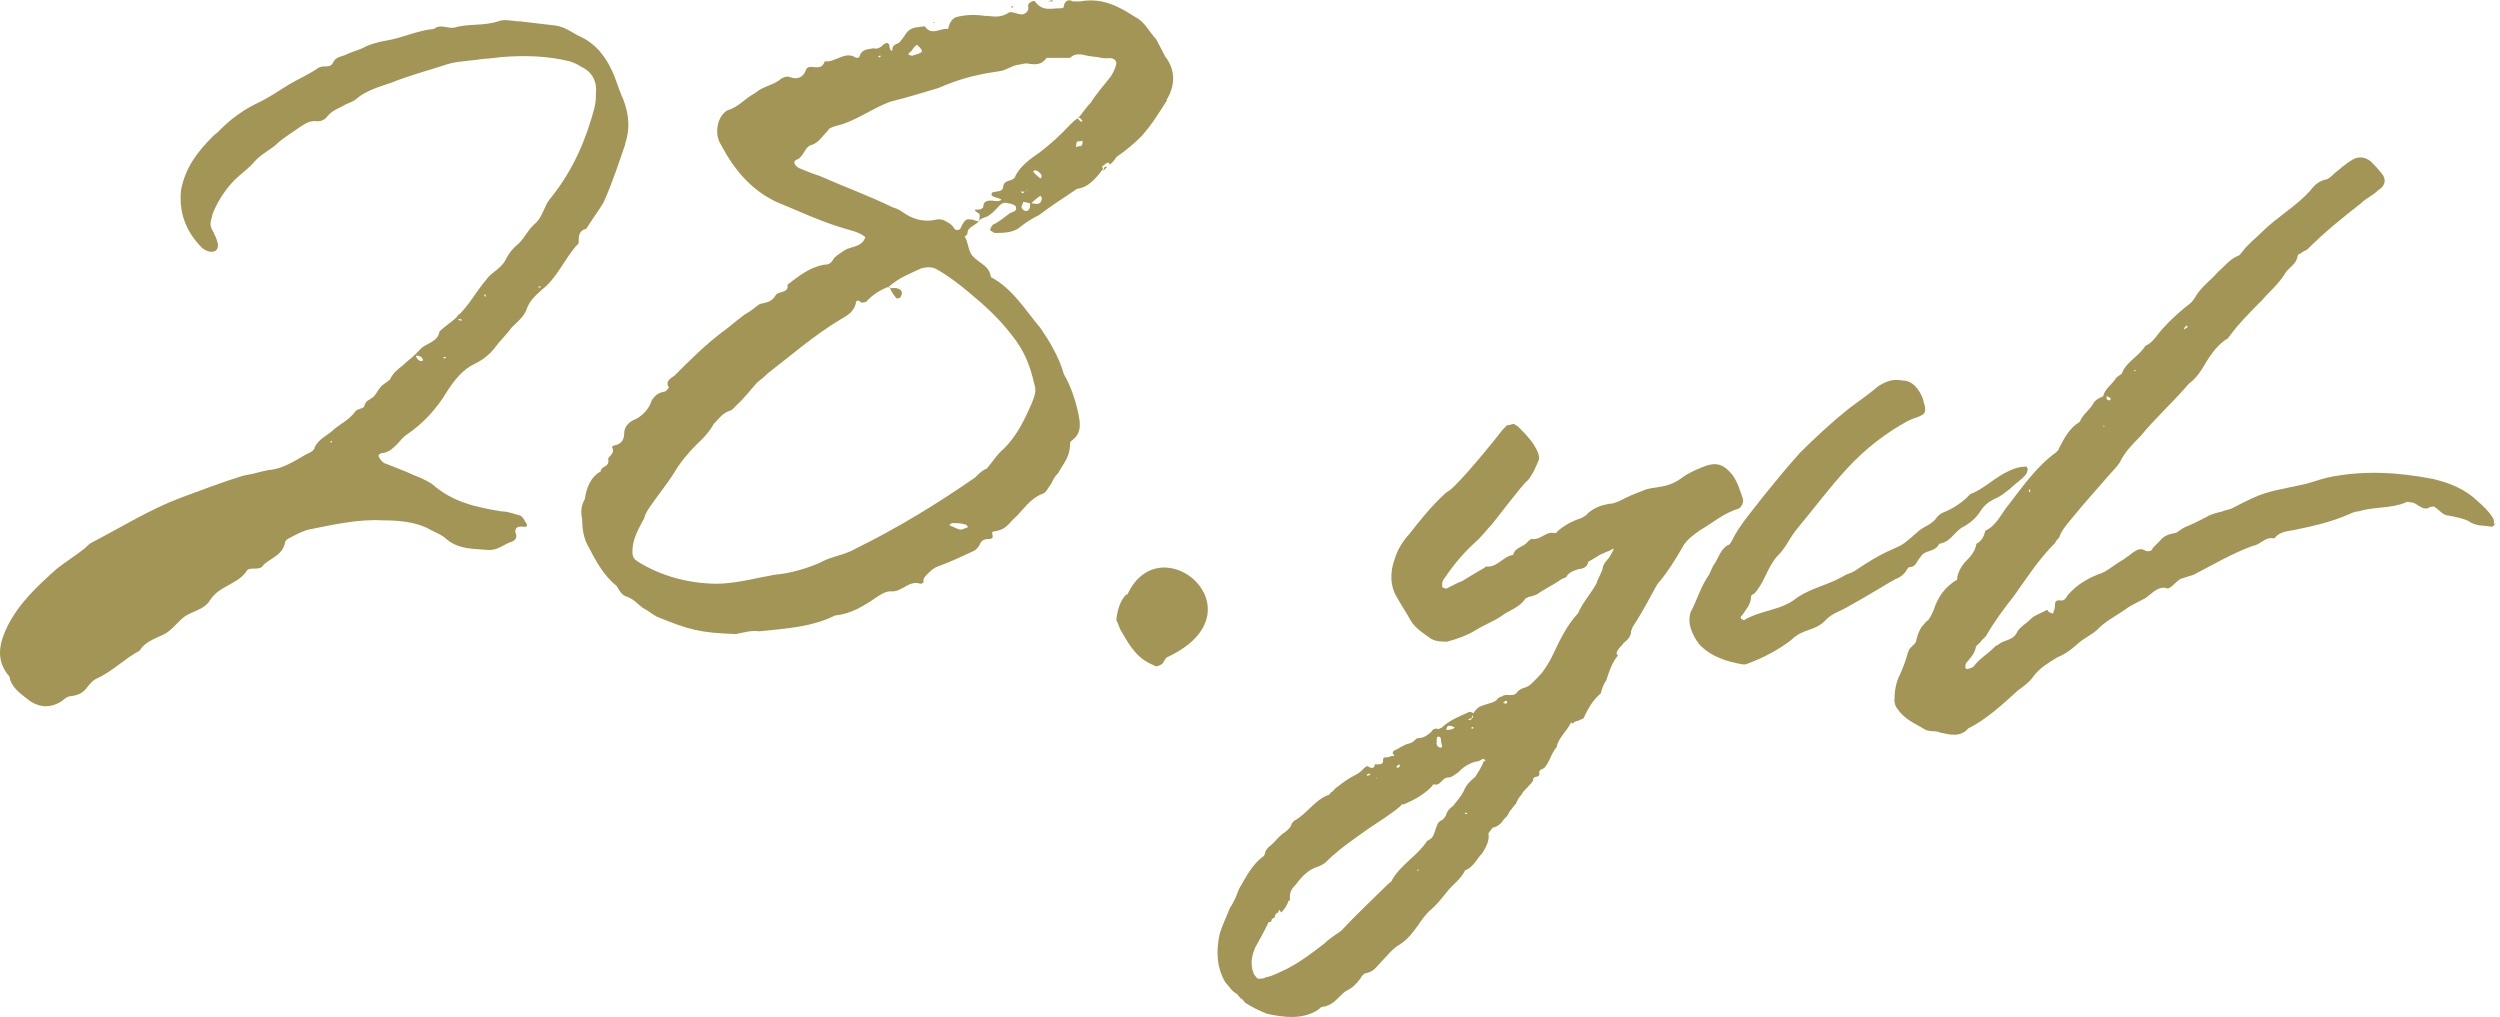 <svg width="59" height="24" viewBox="0 0 59 24" fill="none" xmlns="http://www.w3.org/2000/svg">
<path d="M14.763 3.383C14.6 3.855 14.454 4.31 14.242 4.782C14.112 4.994 13.966 5.189 13.836 5.4C13.689 5.433 13.657 5.53 13.657 5.677C13.657 5.709 13.657 5.774 13.624 5.774C13.315 6.116 13.152 6.555 12.795 6.831C12.632 6.978 12.486 7.108 12.421 7.319C12.355 7.482 12.209 7.596 12.079 7.726C11.949 7.905 11.803 8.035 11.672 8.214C11.542 8.377 11.396 8.491 11.201 8.588C10.924 8.718 10.729 8.962 10.55 9.239C10.306 9.645 9.997 9.987 9.59 10.264C9.493 10.329 9.444 10.41 9.379 10.475C9.281 10.573 9.2 10.654 9.07 10.686C9.005 10.686 8.907 10.719 8.94 10.784C8.972 10.849 9.037 10.914 9.07 10.93C9.314 11.028 9.542 11.109 9.753 11.207C9.916 11.272 10.062 11.337 10.192 11.418C10.68 11.857 11.249 11.971 11.835 12.069C11.998 12.069 12.144 12.134 12.274 12.167C12.339 12.199 12.372 12.264 12.404 12.329C12.469 12.394 12.437 12.459 12.339 12.427C12.242 12.427 12.16 12.427 12.16 12.557C12.225 12.687 12.16 12.768 12.03 12.801C11.868 12.866 11.754 12.98 11.542 12.98C11.201 12.947 10.859 12.98 10.55 12.736C10.42 12.606 10.241 12.557 10.078 12.459C9.769 12.313 9.395 12.28 9.021 12.28C8.468 12.248 7.883 12.378 7.313 12.492C7.151 12.524 6.972 12.622 6.825 12.703C6.793 12.703 6.728 12.768 6.728 12.801C6.663 13.143 6.321 13.175 6.175 13.386C6.11 13.419 6.045 13.419 5.996 13.419C5.947 13.419 5.833 13.419 5.817 13.484C5.605 13.793 5.166 13.826 4.955 14.167C4.825 14.379 4.581 14.411 4.369 14.541C4.19 14.671 4.06 14.883 3.849 14.98C3.637 15.078 3.41 15.159 3.296 15.355C2.954 15.534 2.678 15.826 2.303 16.005C2.206 16.038 2.125 16.135 2.059 16.217C1.962 16.347 1.881 16.396 1.685 16.428C1.588 16.428 1.523 16.493 1.441 16.558C1.197 16.705 0.97 16.705 0.726 16.558C0.547 16.412 0.319 16.282 0.238 16.038C0.238 15.973 0.205 15.94 0.173 15.908C-0.104 15.534 -0.006 15.159 0.173 14.785C0.449 14.232 0.888 13.826 1.344 13.419C1.555 13.256 1.783 13.11 1.994 12.947C2.059 12.882 2.125 12.817 2.173 12.801C2.889 12.427 3.54 12.02 4.272 11.744C4.76 11.565 5.264 11.37 5.752 11.223C5.963 11.191 6.158 11.126 6.337 11.093C6.744 11.06 7.02 10.816 7.362 10.654C7.395 10.621 7.427 10.589 7.427 10.556C7.525 10.345 7.736 10.28 7.899 10.117C8.061 9.987 8.24 9.906 8.387 9.71C8.419 9.645 8.598 9.645 8.598 9.58C8.631 9.45 8.728 9.434 8.81 9.369C8.875 9.304 8.907 9.223 8.989 9.125C9.054 9.06 9.119 9.027 9.2 8.962C9.265 8.816 9.379 8.718 9.509 8.621C9.607 8.523 9.688 8.474 9.786 8.377C9.851 8.312 9.916 8.247 9.965 8.198C10.095 8.1 10.339 8.051 10.371 7.824C10.501 7.694 10.648 7.612 10.778 7.482C10.81 7.45 10.81 7.417 10.843 7.417C11.087 7.173 11.249 6.864 11.461 6.62C11.526 6.522 11.591 6.474 11.672 6.409C11.803 6.311 11.884 6.23 11.949 6.1C12.014 5.969 12.112 5.856 12.193 5.79C12.372 5.644 12.437 5.449 12.6 5.303C12.762 5.172 12.811 4.993 12.909 4.798C12.941 4.733 13.006 4.668 13.039 4.619C13.527 4.001 13.836 3.286 14.031 2.537C14.063 2.407 14.063 2.293 14.063 2.196C14.096 1.919 13.966 1.692 13.722 1.578C13.624 1.513 13.543 1.48 13.445 1.448C12.925 1.317 12.355 1.301 11.803 1.35C11.591 1.383 11.396 1.383 11.217 1.415C10.973 1.448 10.729 1.448 10.469 1.545C10.062 1.675 9.639 1.789 9.233 1.952C8.956 2.049 8.647 2.131 8.419 2.326C8.354 2.391 8.24 2.424 8.175 2.456C8.013 2.554 7.866 2.586 7.736 2.733C7.671 2.83 7.573 2.863 7.492 2.863C7.33 2.83 7.183 2.928 7.086 2.993C6.907 3.123 6.711 3.237 6.565 3.367C6.402 3.53 6.191 3.611 6.012 3.806C5.882 3.969 5.703 4.083 5.54 4.245C5.329 4.457 5.134 4.75 5.02 5.042C4.987 5.205 4.922 5.286 5.02 5.449C5.052 5.481 5.052 5.547 5.085 5.579C5.117 5.677 5.182 5.791 5.117 5.888C5.052 5.986 4.841 5.953 4.711 5.79C4.369 5.416 4.223 4.994 4.272 4.489C4.369 3.969 4.646 3.595 5.02 3.221C5.085 3.155 5.15 3.123 5.199 3.058C5.443 2.814 5.752 2.586 6.061 2.44C6.337 2.31 6.549 2.163 6.809 2.001C7.02 1.871 7.297 1.757 7.525 1.594C7.655 1.529 7.801 1.627 7.866 1.464C7.931 1.334 8.078 1.334 8.175 1.285C8.305 1.22 8.452 1.187 8.549 1.139C8.728 1.041 8.924 0.992 9.102 0.96C9.509 0.895 9.851 0.716 10.241 0.683C10.404 0.553 10.55 0.683 10.729 0.651C11.038 0.553 11.412 0.618 11.754 0.504C11.916 0.439 12.095 0.504 12.274 0.504C12.551 0.537 12.827 0.569 13.104 0.602C13.348 0.634 13.51 0.781 13.722 0.878C14.096 1.057 14.34 1.399 14.503 1.805C14.568 1.984 14.633 2.18 14.714 2.358C14.844 2.7 14.877 3.042 14.747 3.416L14.763 3.383ZM7.834 10.41H7.801V10.442H7.834C7.834 10.442 7.834 10.442 7.834 10.41ZM9.981 8.491L9.948 8.426C9.883 8.393 9.851 8.393 9.818 8.393C9.818 8.426 9.851 8.491 9.883 8.491C9.883 8.523 9.948 8.523 9.948 8.523C9.981 8.523 9.981 8.491 9.981 8.491ZM10.534 8.426H10.469V8.458H10.501L10.534 8.426ZM10.908 7.563L10.875 7.531H10.81L10.843 7.563C10.843 7.563 10.875 7.563 10.908 7.563ZM11.461 6.945C11.461 6.945 11.428 6.945 11.428 6.978L11.461 7.01V6.945ZM12.697 6.783H12.762C12.762 6.783 12.762 6.718 12.697 6.783Z" fill="#A39555"/>
<path d="M27.547 2.358C27.369 2.635 27.206 2.912 26.962 3.188C26.799 3.367 26.555 3.562 26.344 3.709C26.311 3.774 26.246 3.839 26.197 3.887C26.165 3.822 26.132 3.822 26.067 3.887C26.002 3.92 26.002 3.953 26.035 3.985C25.872 4.196 25.693 4.424 25.417 4.457C25.108 4.668 24.799 4.863 24.522 5.075C24.392 5.14 24.246 5.221 24.083 5.351C23.92 5.498 23.676 5.498 23.465 5.498C23.432 5.465 23.4 5.465 23.367 5.433C23.367 5.4 23.4 5.335 23.432 5.303C23.579 5.237 23.709 5.124 23.839 5.026C23.904 4.994 24.018 4.993 23.969 4.863C23.936 4.831 23.839 4.798 23.79 4.798C23.692 4.766 23.628 4.798 23.546 4.896C23.459 4.993 23.378 5.064 23.302 5.107C23.302 5.107 23.205 5.14 23.14 5.172C23.042 5.335 22.831 5.335 22.831 5.514C22.831 5.547 22.765 5.579 22.765 5.579C22.863 5.725 22.831 5.921 22.977 6.067C23.14 6.23 23.351 6.278 23.384 6.539C23.904 6.815 24.197 7.319 24.555 7.742C24.766 8.051 24.994 8.425 25.108 8.832C25.27 9.109 25.384 9.45 25.449 9.759C25.482 9.938 25.547 10.198 25.319 10.377C25.287 10.41 25.254 10.41 25.254 10.475C25.254 10.784 25.091 10.947 24.977 11.158C24.88 11.256 24.847 11.337 24.799 11.435C24.733 11.5 24.701 11.614 24.62 11.646C24.278 11.776 24.148 12.053 23.904 12.264C23.774 12.411 23.692 12.508 23.465 12.541C23.335 12.541 23.53 12.72 23.335 12.72C23.237 12.72 23.156 12.752 23.123 12.85C23.091 12.915 23.026 12.98 22.993 12.996C22.717 13.126 22.473 13.24 22.212 13.338C22.115 13.37 22.034 13.403 21.936 13.5C21.871 13.565 21.79 13.63 21.79 13.712C21.822 13.744 21.757 13.777 21.724 13.777C21.448 13.679 21.285 13.988 21.009 13.956C20.911 13.956 20.797 14.021 20.7 14.086C20.391 14.297 20.082 14.492 19.707 14.525C19.154 14.802 18.536 14.834 17.918 14.899C17.739 14.867 17.544 14.932 17.365 14.964C16.503 14.932 16.276 14.867 15.511 14.558C15.381 14.492 15.3 14.411 15.169 14.346C15.039 14.248 14.958 14.135 14.763 14.07C14.665 14.037 14.6 13.907 14.551 13.826C14.242 13.582 14.063 13.24 13.868 12.866C13.771 12.687 13.738 12.459 13.738 12.248C13.706 12.101 13.706 11.939 13.803 11.776C13.836 11.532 13.933 11.256 14.177 11.126C14.177 10.995 14.389 11.028 14.356 10.849C14.324 10.784 14.519 10.719 14.454 10.573C14.421 10.54 14.486 10.508 14.519 10.508C14.665 10.475 14.73 10.377 14.73 10.231C14.73 10.085 14.828 9.954 15.007 9.889C15.186 9.792 15.316 9.645 15.381 9.45C15.479 9.304 15.544 9.271 15.69 9.239C15.723 9.239 15.787 9.141 15.787 9.141C15.69 9.011 15.82 8.93 15.918 8.865C16.259 8.523 16.633 8.149 17.04 7.84C17.251 7.694 17.479 7.466 17.691 7.352C17.788 7.287 17.853 7.222 17.935 7.173C18.065 7.141 18.211 7.141 18.309 6.962C18.374 6.864 18.618 6.929 18.585 6.718C18.862 6.506 19.106 6.311 19.447 6.246C19.577 6.246 19.61 6.213 19.691 6.083C19.756 6.018 19.87 5.953 19.935 5.904C20.098 5.807 20.342 5.839 20.423 5.595C20.261 5.465 20.049 5.433 19.903 5.384C19.35 5.221 18.845 4.977 18.325 4.766C17.739 4.489 17.333 4.018 17.024 3.432C16.926 3.286 16.894 3.09 16.959 2.879C16.991 2.781 17.056 2.668 17.17 2.602C17.414 2.537 17.577 2.326 17.821 2.196C18 2.033 18.26 2.017 18.439 1.854C18.504 1.822 18.569 1.789 18.65 1.822C18.829 1.887 18.959 1.822 19.024 1.643C19.024 1.61 19.089 1.578 19.122 1.578C19.252 1.578 19.398 1.643 19.463 1.448C19.707 1.48 19.935 1.204 20.179 1.35C20.212 1.383 20.277 1.35 20.277 1.35C20.342 1.139 20.488 1.171 20.618 1.139C20.716 1.171 20.797 1.106 20.862 1.041C20.96 0.976 20.992 1.041 20.992 1.106C20.992 1.139 21.025 1.171 21.025 1.204C21.025 1.204 21.09 1.171 21.058 1.171C21.058 1.041 21.188 1.041 21.236 0.992C21.367 0.83 21.383 0.781 21.415 0.748C21.546 0.618 21.692 0.651 21.822 0.618C21.985 0.862 22.196 0.651 22.375 0.683C22.408 0.553 22.44 0.472 22.554 0.407C22.798 0.342 23.026 0.342 23.237 0.374C23.416 0.374 23.579 0.439 23.79 0.309C23.855 0.244 24.002 0.342 24.132 0.342C24.229 0.309 24.294 0.244 24.262 0.13C24.262 0.065 24.392 -5.45948e-06 24.424 0.033C24.603 0.277 24.799 0.195 25.01 0.195C25.075 0.195 25.108 0.195 25.108 0.13C25.14 -3.22358e-06 25.238 -0.016 25.319 0.033H25.498C26.018 -0.065 26.425 0.163 26.799 0.407C27.011 0.504 27.141 0.781 27.287 0.927C27.352 1.057 27.417 1.171 27.499 1.334C27.743 1.643 27.743 2.017 27.531 2.358H27.547ZM22.164 6.392C22.034 6.295 21.92 6.295 21.757 6.327C21.48 6.457 21.236 6.539 20.976 6.766C20.797 6.831 20.602 6.945 20.456 7.108C20.423 7.141 20.358 7.141 20.326 7.141C20.261 7.075 20.195 7.075 20.195 7.173C20.13 7.385 19.984 7.45 19.821 7.547C19.203 7.921 18.683 8.377 18.113 8.816C18.016 8.913 17.951 8.962 17.869 9.027C17.707 9.206 17.561 9.401 17.398 9.548C17.333 9.613 17.268 9.694 17.219 9.694C17.04 9.759 16.975 9.873 16.845 10.003C16.747 10.182 16.601 10.345 16.438 10.491C16.259 10.67 16.064 10.898 15.918 11.142C15.771 11.386 15.544 11.662 15.365 11.923C15.3 12.02 15.235 12.101 15.202 12.232C15.072 12.476 14.925 12.72 14.925 13.012C14.925 13.143 14.958 13.191 15.056 13.256C15.609 13.598 16.227 13.761 16.877 13.777C17.365 13.777 17.805 13.647 18.276 13.565C18.65 13.533 19.024 13.419 19.333 13.289C19.61 13.126 19.919 13.11 20.195 12.947C21.188 12.459 22.115 11.89 23.009 11.272C23.107 11.174 23.188 11.093 23.286 11.06C23.416 10.914 23.53 10.719 23.692 10.589C24.002 10.28 24.18 9.906 24.343 9.532C24.408 9.369 24.473 9.223 24.408 9.06C24.311 8.621 24.164 8.263 23.888 7.921C23.579 7.515 23.237 7.206 22.863 6.897C22.652 6.718 22.391 6.522 22.147 6.376L22.164 6.392ZM26.344 1.464C26.279 1.317 26.132 1.399 26.002 1.366C25.84 1.334 25.726 1.334 25.596 1.301C25.465 1.269 25.352 1.269 25.254 1.366H25.287H25.221H25.254H24.701C24.571 1.545 24.424 1.529 24.229 1.496C24.164 1.496 24.067 1.529 24.018 1.529C23.855 1.561 23.741 1.659 23.611 1.675C23.172 1.74 22.782 1.822 22.375 1.984C22.277 2.017 22.229 2.049 22.131 2.082C21.79 2.18 21.448 2.293 21.041 2.391C20.602 2.537 20.179 2.879 19.707 2.977C19.642 3.009 19.577 3.009 19.545 3.074C19.415 3.204 19.333 3.351 19.171 3.416C18.992 3.448 18.992 3.66 18.829 3.757C18.699 3.79 18.732 3.904 18.862 3.969C19.024 4.034 19.171 4.099 19.333 4.148C19.886 4.392 20.505 4.619 21.074 4.896C21.204 4.928 21.285 4.993 21.383 5.059C21.594 5.189 21.822 5.237 22.066 5.189C22.196 5.156 22.277 5.189 22.375 5.254C22.44 5.286 22.473 5.319 22.538 5.416C22.635 5.449 22.668 5.416 22.7 5.319C22.798 5.14 22.831 5.172 22.977 5.189C23.042 5.221 23.075 5.221 23.107 5.221C23.107 5.156 23.14 5.075 23.107 5.042C22.944 4.945 23.009 4.945 23.107 4.945C23.14 4.945 23.205 4.912 23.205 4.88C23.205 4.75 23.302 4.733 23.384 4.733C23.465 4.733 23.546 4.766 23.595 4.733C23.595 4.733 23.628 4.733 23.628 4.701C23.595 4.701 23.562 4.668 23.53 4.668C23.497 4.668 23.465 4.636 23.432 4.636L23.4 4.603C23.4 4.603 23.4 4.538 23.432 4.538C23.53 4.506 23.676 4.538 23.676 4.392C23.709 4.229 23.888 4.294 23.953 4.18C24.05 3.936 24.327 3.741 24.538 3.595C24.815 3.383 25.026 3.188 25.254 2.944C25.319 2.879 25.384 2.814 25.433 2.798C25.53 2.7 25.612 2.554 25.742 2.424C25.872 2.212 26.051 2.017 26.214 1.805C26.279 1.708 26.344 1.561 26.344 1.496V1.464ZM20.732 1.317V1.35H20.765L20.797 1.317H20.732ZM20.976 6.799V6.766L21.009 6.799H20.976ZM21.155 7.043C21.09 6.945 21.025 6.88 21.009 6.799H21.155C21.285 6.831 21.318 6.897 21.253 7.01C21.253 7.043 21.155 7.043 21.155 7.043ZM21.432 1.285C21.432 1.285 21.497 1.317 21.529 1.317C21.594 1.285 21.659 1.285 21.708 1.252C21.773 1.231 21.773 1.187 21.708 1.122C21.708 1.122 21.676 1.09 21.643 1.057C21.578 1.09 21.546 1.155 21.497 1.22C21.464 1.22 21.464 1.252 21.432 1.285ZM22.05 0.553L22.017 0.52H22.05V0.553ZM22.847 12.443C22.847 12.443 22.814 12.378 22.782 12.378C22.684 12.345 22.57 12.345 22.473 12.345C22.44 12.345 22.44 12.378 22.408 12.378C22.408 12.411 22.44 12.411 22.44 12.411C22.538 12.443 22.652 12.541 22.749 12.476C22.782 12.476 22.814 12.443 22.847 12.443ZM23.872 0.179V0.146H23.904V0.179H23.872ZM24.148 4.554L24.18 4.522H24.083C24.083 4.522 24.148 4.587 24.148 4.554ZM24.311 4.798C24.311 4.798 24.18 4.766 24.148 4.766C24.148 4.798 24.083 4.896 24.116 4.912C24.148 4.977 24.246 5.01 24.278 4.945C24.311 4.912 24.311 4.847 24.311 4.782V4.798ZM24.246 4.489V4.457C24.246 4.457 24.246 4.489 24.213 4.489H24.246ZM24.555 4.619C24.555 4.619 24.408 4.717 24.343 4.798C24.408 4.798 24.473 4.831 24.522 4.798C24.555 4.798 24.587 4.733 24.587 4.668C24.587 4.668 24.555 4.636 24.555 4.603V4.619ZM24.555 4.213C24.555 4.213 24.587 4.18 24.587 4.148C24.555 4.083 24.49 4.018 24.408 4.018C24.408 4.018 24.408 4.05 24.376 4.05C24.441 4.115 24.506 4.18 24.555 4.213ZM24.831 0.033H24.733L24.831 0C24.831 0.033 24.864 0.033 24.896 0.033H24.831ZM25.547 3.351V3.318C25.482 3.351 25.417 3.318 25.417 3.351C25.384 3.383 25.417 3.416 25.384 3.481C25.417 3.448 25.482 3.448 25.514 3.448C25.547 3.416 25.547 3.383 25.547 3.351ZM25.482 2.846L25.514 2.879L25.547 2.846C25.547 2.846 25.514 2.814 25.482 2.781H25.417C25.417 2.781 25.449 2.814 25.482 2.846ZM26.067 3.936H26.132C26.132 3.936 26.067 4.001 26.035 4.034C26.035 4.001 26.067 3.969 26.067 3.936Z" fill="#A39555"/>
<path d="M26.604 14.037C27.385 12.329 29.857 14.444 27.531 15.517C27.499 15.55 27.466 15.615 27.434 15.664C27.369 15.696 27.303 15.761 27.222 15.696C26.848 15.55 26.669 15.257 26.474 14.915C26.409 14.818 26.376 14.671 26.344 14.639C26.376 14.362 26.441 14.167 26.588 14.021L26.604 14.037Z" fill="#A39555"/>
<path d="M37.079 17.046C36.981 17.258 36.77 17.42 36.737 17.632C36.607 17.778 36.575 17.973 36.461 18.104C36.428 18.169 36.298 18.136 36.331 18.266C36.331 18.364 36.184 18.299 36.184 18.396C36.184 18.461 36.087 18.526 36.054 18.575C35.989 18.64 35.924 18.705 35.908 18.754C35.843 18.819 35.81 18.884 35.778 18.965C35.713 19.031 35.68 19.096 35.631 19.145C35.599 19.209 35.566 19.275 35.501 19.323C35.436 19.421 35.371 19.502 35.225 19.535L35.127 19.665C35.16 19.844 35.062 20.006 34.981 20.137C34.851 20.267 34.802 20.413 34.639 20.511C34.639 20.511 34.617 20.522 34.574 20.543C34.477 20.755 34.265 20.885 34.135 21.064C34.005 21.226 33.891 21.373 33.728 21.503C33.631 21.601 33.549 21.714 33.484 21.812C33.354 21.991 33.24 22.154 33.045 22.284C32.866 22.381 32.736 22.56 32.606 22.69C32.476 22.82 32.427 22.934 32.232 22.967C32.199 22.967 32.134 23.032 32.102 23.097C32.004 23.227 31.923 23.308 31.793 23.373C31.728 23.406 31.663 23.471 31.614 23.52C31.484 23.65 31.402 23.731 31.207 23.764C31.175 23.764 31.142 23.796 31.11 23.829C30.735 24.073 30.296 24.008 29.906 23.927C29.743 23.861 29.564 23.78 29.418 23.683C29.386 23.683 29.353 23.617 29.32 23.585C29.255 23.552 29.223 23.487 29.19 23.455C29.06 23.39 29.011 23.276 28.914 23.178C28.702 22.804 28.702 22.43 28.784 22.04C28.849 21.828 28.946 21.633 29.028 21.422C29.125 21.291 29.19 21.113 29.239 20.983C29.402 20.706 29.548 20.397 29.825 20.202C29.857 20.169 29.857 20.072 29.89 20.055C29.922 19.99 29.987 19.958 30.02 19.925C30.117 19.828 30.183 19.746 30.264 19.681C30.361 19.616 30.443 19.551 30.475 19.47C30.475 19.437 30.508 19.405 30.54 19.372C30.849 19.209 31.028 18.868 31.37 18.754C31.402 18.722 31.402 18.689 31.435 18.689C31.468 18.657 31.5 18.624 31.532 18.591C31.63 18.526 31.695 18.461 31.776 18.413C31.907 18.315 32.086 18.266 32.183 18.136C32.248 18.071 32.281 18.071 32.313 18.104C32.378 18.136 32.443 18.136 32.443 18.038H32.541C32.541 18.038 32.639 18.038 32.639 17.973C32.639 17.941 32.639 17.876 32.671 17.876C32.704 17.876 32.769 17.876 32.834 17.843C32.899 17.843 32.931 17.843 32.866 17.778C32.866 17.778 32.866 17.746 32.899 17.713C32.996 17.681 33.11 17.583 33.24 17.55C33.273 17.55 33.338 17.518 33.37 17.485C33.403 17.453 33.436 17.42 33.468 17.42C33.598 17.42 33.68 17.355 33.777 17.274C33.81 17.209 33.875 17.176 33.956 17.209C33.956 17.209 33.989 17.176 34.021 17.176C34.2 16.997 34.46 16.9 34.672 16.802C34.704 16.802 34.737 16.802 34.769 16.835C34.834 16.737 34.9 16.672 34.981 16.656C35.127 16.591 35.29 16.591 35.355 16.477C35.387 16.444 35.453 16.444 35.485 16.412C35.583 16.379 35.729 16.444 35.794 16.347C35.892 16.217 36.005 16.249 36.103 16.168C36.201 16.087 36.266 16.005 36.347 15.924C36.445 15.826 36.591 15.582 36.656 15.436C36.819 15.094 36.965 14.785 37.209 14.509C37.209 14.509 37.22 14.498 37.242 14.476C37.339 14.232 37.551 14.005 37.681 13.761C37.713 13.63 37.811 13.517 37.827 13.386C37.86 13.256 37.957 13.208 38.006 13.11C38.055 13.012 38.104 12.947 38.071 12.947C38.006 12.98 37.974 13.012 37.941 13.012C37.876 13.045 37.779 13.077 37.73 13.11C37.632 13.175 37.567 13.208 37.486 13.256C37.453 13.419 37.323 13.419 37.242 13.435C37.144 13.468 37.03 13.5 36.965 13.614C36.933 13.647 36.868 13.647 36.835 13.679C36.656 13.809 36.461 13.891 36.282 14.021C36.217 14.053 36.119 14.086 36.071 14.086C36.038 14.118 36.005 14.118 36.005 14.118C35.875 14.33 35.631 14.395 35.453 14.525C35.274 14.655 35.046 14.736 34.834 14.867C34.623 14.997 34.395 15.078 34.151 15.143C34.021 15.143 33.907 15.143 33.777 15.078C33.598 14.948 33.403 14.834 33.289 14.639C33.192 14.46 33.078 14.297 32.98 14.118C32.801 13.842 32.801 13.5 32.915 13.191C32.98 12.98 33.094 12.785 33.257 12.606C33.501 12.297 33.745 11.988 34.037 11.711C34.102 11.646 34.135 11.614 34.2 11.581C34.477 11.37 35.257 10.41 35.469 10.133C35.501 10.101 35.534 10.068 35.566 10.036C35.631 10.036 35.697 10.003 35.729 10.003C35.761 10.036 35.794 10.036 35.827 10.068C36.005 10.247 36.201 10.442 36.298 10.686C36.331 10.784 36.331 10.833 36.298 10.898C36.233 11.044 36.168 11.207 36.054 11.337C35.924 11.435 35.306 12.264 35.192 12.394C35.095 12.492 35.013 12.606 34.883 12.736C34.574 13.012 34.33 13.289 34.102 13.63C34.07 13.663 34.037 13.728 34.037 13.761V13.858C34.037 13.858 34.102 13.891 34.135 13.891C34.265 13.826 34.379 13.761 34.509 13.712C34.672 13.614 34.851 13.5 35.03 13.403L35.062 13.37C35.339 13.403 35.469 13.126 35.713 13.094C35.745 12.915 35.957 12.915 36.054 12.785C36.087 12.752 36.119 12.72 36.152 12.72C36.331 12.752 36.461 12.573 36.624 12.573C36.689 12.573 36.721 12.606 36.754 12.541C36.9 12.411 37.095 12.297 37.307 12.232C37.372 12.199 37.437 12.167 37.486 12.101C37.648 11.971 37.795 11.923 37.974 11.89C38.071 11.89 38.136 11.857 38.218 11.825C38.397 11.727 38.592 11.646 38.771 11.581C38.901 11.516 39.047 11.516 39.21 11.483C39.389 11.451 39.551 11.386 39.698 11.272C39.828 11.174 40.007 11.093 40.169 11.028C40.478 10.898 40.657 10.93 40.885 11.207C41.015 11.386 41.064 11.581 41.129 11.76C41.162 11.857 41.097 11.971 41.032 12.004C40.69 12.101 40.413 12.345 40.104 12.524C40.072 12.557 40.007 12.589 39.974 12.622C39.844 12.72 39.763 12.801 39.698 12.931C39.535 13.208 39.389 13.451 39.177 13.712C39.08 13.809 39.047 13.923 38.966 14.053C38.836 14.297 38.689 14.558 38.527 14.802C38.527 14.834 38.494 14.867 38.494 14.899C38.494 15.029 38.397 15.111 38.315 15.176C38.283 15.241 38.218 15.273 38.185 15.338C38.153 15.371 38.153 15.403 38.153 15.436L38.185 15.469C38.055 15.615 37.974 15.843 37.909 16.054C37.843 16.152 37.811 16.233 37.779 16.363C37.599 16.509 37.469 16.737 37.372 16.949C37.339 16.981 37.274 16.981 37.242 17.014C37.177 17.014 37.144 17.046 37.112 17.079L37.079 17.046ZM35.062 17.941L34.997 17.908C34.932 17.941 34.9 17.973 34.834 17.973C34.688 18.006 34.525 18.104 34.428 18.217C34.33 18.282 34.265 18.348 34.184 18.348C34.021 18.348 34.005 18.559 33.842 18.51C33.81 18.51 33.81 18.543 33.777 18.575C33.598 18.754 33.37 18.884 33.127 18.982C33.094 18.982 33.062 18.982 33.062 19.014C32.818 19.226 32.541 19.388 32.281 19.567C31.939 19.811 31.598 20.039 31.288 20.348C31.256 20.381 31.191 20.413 31.126 20.446C30.882 20.511 30.719 20.69 30.573 20.885C30.475 20.983 30.427 21.064 30.443 21.226C30.443 21.226 30.443 21.259 30.41 21.259C30.378 21.357 30.313 21.47 30.231 21.535C30.231 21.535 30.22 21.514 30.199 21.47C30.199 21.47 30.166 21.503 30.166 21.535C30.069 21.568 30.101 21.633 30.069 21.666C30.036 21.666 30.004 21.698 30.004 21.731C30.004 21.763 29.971 21.763 29.939 21.763C29.841 21.975 29.727 22.17 29.63 22.349C29.532 22.56 29.499 22.788 29.597 22.999C29.63 23.032 29.662 23.097 29.695 23.097C29.76 23.097 29.825 23.097 29.873 23.064C30.052 23.032 30.215 22.934 30.394 22.853C30.703 22.69 30.98 22.479 31.256 22.267C31.386 22.137 31.532 22.056 31.663 21.958C32.004 21.584 32.378 21.243 32.752 20.869C32.785 20.836 32.85 20.803 32.85 20.771C33.062 20.397 33.468 20.185 33.68 19.844C33.842 19.779 33.842 19.665 33.891 19.535C33.923 19.47 33.923 19.405 34.021 19.356C34.054 19.356 34.086 19.291 34.119 19.258C34.151 19.128 34.216 19.079 34.298 19.014C34.395 18.884 34.477 18.803 34.542 18.673C34.607 18.51 34.704 18.429 34.818 18.331C34.883 18.234 34.948 18.12 34.997 18.022V17.99L35.062 17.941ZM32.248 18.282L32.281 18.315C32.281 18.315 32.313 18.282 32.346 18.282L32.313 18.25C32.313 18.25 32.281 18.282 32.248 18.282ZM32.46 18.38C32.46 18.38 32.492 18.38 32.492 18.348C32.492 18.348 32.481 18.358 32.46 18.38ZM32.948 18.104C32.948 18.104 33.013 18.136 33.013 18.104C33.013 18.104 33.023 18.093 33.045 18.071L33.013 18.038C33.013 18.038 32.98 18.071 32.948 18.104ZM33.501 20.527H33.436L33.468 20.56C33.468 20.56 33.468 20.527 33.501 20.527ZM33.907 17.437V17.502C33.907 17.502 33.875 17.632 34.005 17.648L34.037 17.616C34.037 17.616 34.005 17.518 34.005 17.453V17.42C34.005 17.42 33.94 17.355 33.94 17.388C33.907 17.388 33.907 17.42 33.907 17.42V17.437ZM34.151 17.225C34.151 17.225 34.314 17.225 34.33 17.16C34.298 17.16 34.265 17.128 34.2 17.128C34.167 17.128 34.135 17.16 34.135 17.225H34.151ZM34.639 19.209C34.639 19.209 34.607 19.177 34.574 19.177V19.209H34.639ZM34.639 16.981C34.639 16.981 34.704 17.014 34.704 16.981C34.704 16.981 34.737 16.981 34.737 16.949H34.704C34.704 16.949 34.672 16.981 34.639 16.981ZM34.737 17.16C34.737 17.16 34.704 17.193 34.737 17.193H34.769V17.16H34.737ZM34.737 16.949C34.737 16.949 34.802 16.916 34.737 16.884V16.949ZM35.566 16.575V16.542H35.534C35.534 16.542 35.501 16.542 35.501 16.575H35.469C35.469 16.575 35.501 16.607 35.534 16.607C35.566 16.607 35.566 16.575 35.566 16.575Z" fill="#A39555"/>
<path d="M47.847 11.093C47.847 11.093 47.847 11.158 47.814 11.191C47.717 11.321 47.57 11.402 47.44 11.532C47.31 11.63 47.229 11.711 47.066 11.776C46.936 11.841 46.822 11.923 46.724 12.085C46.627 12.232 46.48 12.362 46.285 12.459C46.106 12.589 46.009 12.801 45.765 12.833C45.667 13.045 45.423 12.964 45.326 13.143C45.228 13.24 45.228 13.386 45.049 13.386L45.017 13.419C44.952 13.549 44.838 13.63 44.74 13.663C44.61 13.728 44.122 14.037 43.618 14.314C43.406 14.444 43.244 14.46 43.065 14.655C42.821 14.899 42.544 14.834 42.284 15.094C41.975 15.338 41.601 15.534 41.194 15.68H41.129C40.755 15.615 40.381 15.501 40.104 15.208C40.007 15.078 39.942 14.964 39.893 14.802C39.861 14.671 39.861 14.59 39.893 14.46C40.056 14.151 40.137 13.842 40.332 13.565C40.365 13.5 40.397 13.419 40.43 13.354C40.56 13.175 40.592 12.98 40.771 12.866C40.804 12.866 40.836 12.833 40.869 12.768C41.048 12.394 41.357 12.053 41.617 11.711C41.894 11.37 42.17 11.028 42.479 10.686C42.853 10.312 43.26 9.938 43.65 9.629C43.894 9.45 44.122 9.288 44.334 9.109C44.496 9.011 44.675 8.93 44.886 8.979C45.13 8.979 45.261 9.157 45.358 9.353C45.391 9.418 45.391 9.499 45.423 9.564C45.456 9.743 45.423 9.776 45.261 9.841C45.163 9.873 45.082 9.906 45.017 9.938C44.512 10.215 44.024 10.589 43.618 11.028C43.179 11.5 42.821 11.988 42.414 12.476C42.235 12.687 42.138 12.947 41.942 13.126C41.699 13.403 41.633 13.777 41.389 14.021C41.357 14.021 41.324 14.053 41.324 14.086C41.324 14.265 41.194 14.395 41.113 14.525C41.08 14.525 41.08 14.59 41.08 14.59C41.113 14.623 41.178 14.655 41.178 14.623C41.617 14.379 42.04 14.411 42.414 14.102C42.788 13.858 43.097 13.826 43.504 13.598C43.602 13.533 43.683 13.533 43.78 13.468C44.431 13.029 44.61 12.996 44.838 12.882C45.017 12.785 45.147 12.638 45.309 12.508C45.44 12.411 45.618 12.362 45.716 12.199C45.749 12.166 45.781 12.134 45.846 12.101C46.09 12.004 46.318 11.857 46.497 11.662C46.838 11.532 47.082 11.256 47.424 11.109C47.554 11.044 47.668 11.012 47.831 11.012C47.831 11.044 47.863 11.077 47.863 11.077L47.847 11.093Z" fill="#A39555"/>
<path d="M58.907 12.329C58.907 12.329 58.842 12.459 58.777 12.427C58.614 12.394 58.436 12.427 58.257 12.297C58.127 12.232 57.948 12.199 57.785 12.167C57.655 12.167 57.574 12.036 57.443 11.955C57.411 11.955 57.346 11.955 57.313 11.988C57.151 12.053 57.037 11.857 56.907 11.857C56.842 11.857 56.809 11.825 56.776 11.857C56.435 12.004 56.028 11.955 55.654 12.069C55.589 12.069 55.508 12.101 55.443 12.134C55.036 12.313 54.613 12.411 54.142 12.508C53.979 12.541 53.833 12.541 53.702 12.671C53.702 12.703 53.67 12.703 53.637 12.703C53.458 12.671 53.328 12.866 53.166 12.882C52.678 13.061 52.239 13.321 51.767 13.565C51.669 13.598 51.555 13.63 51.458 13.663C51.36 13.728 51.311 13.793 51.246 13.842C51.214 13.874 51.149 13.907 51.116 13.874C50.905 13.842 50.775 14.021 50.628 14.118C50.449 14.216 50.287 14.281 50.14 14.395C49.929 14.541 49.669 14.671 49.49 14.867C49.343 14.997 49.148 15.078 49.018 15.208C48.855 15.355 48.709 15.452 48.546 15.517C48.335 15.647 48.14 15.761 47.993 15.956C47.896 16.103 47.749 16.2 47.619 16.298C47.245 16.64 46.871 16.981 46.448 17.193C46.269 17.404 46.009 17.339 45.797 17.29C45.651 17.225 45.521 17.29 45.391 17.193C45.147 17.046 44.952 16.981 44.773 16.721C44.74 16.688 44.708 16.591 44.708 16.542C44.708 16.331 44.74 16.103 44.838 15.924C44.903 15.777 44.968 15.615 45.017 15.436C45.017 15.403 45.049 15.371 45.049 15.338C45.114 15.241 45.228 15.192 45.228 15.094C45.261 14.964 45.293 14.883 45.358 14.785C45.423 14.72 45.456 14.655 45.505 14.639C45.57 14.541 45.602 14.476 45.635 14.395C45.732 14.086 45.911 13.842 46.188 13.679C46.188 13.533 46.285 13.37 46.367 13.273C46.497 13.143 46.611 13.029 46.643 12.833C46.773 12.768 46.822 12.655 46.855 12.524C47.131 12.394 47.229 12.118 47.408 11.906C47.749 11.467 48.058 11.012 48.53 10.67C48.562 10.638 48.595 10.605 48.595 10.573C48.725 10.329 48.839 10.101 49.083 9.954C49.148 9.776 49.327 9.678 49.425 9.483C49.49 9.418 49.555 9.385 49.636 9.353C49.669 9.174 49.847 9.076 49.945 8.913C49.978 8.881 50.043 8.848 50.075 8.816C50.173 8.539 50.482 8.409 50.628 8.165C50.84 8.068 50.905 7.889 51.067 7.726C51.23 7.547 51.409 7.385 51.588 7.238C51.685 7.173 51.751 7.108 51.799 7.027C51.929 6.783 52.173 6.62 52.352 6.409C52.515 6.278 52.596 6.132 52.824 6.034C52.857 6.034 52.889 5.969 52.922 5.937C53.052 5.758 53.231 5.628 53.393 5.465C53.735 5.124 54.174 4.88 54.516 4.506C54.613 4.375 54.727 4.262 54.922 4.229C54.987 4.196 55.052 4.131 55.101 4.083C55.231 3.985 55.345 3.871 55.508 3.774C55.67 3.676 55.817 3.709 55.947 3.806C56.045 3.904 56.126 3.985 56.224 4.115C56.321 4.245 56.289 4.392 56.126 4.489C55.996 4.619 55.849 4.668 55.719 4.798C55.28 5.14 54.857 5.481 54.451 5.888C54.386 5.921 54.32 5.953 54.288 5.986C54.255 5.986 54.223 6.018 54.223 6.051C54.19 6.23 54.044 6.295 53.946 6.425C53.784 6.701 53.572 6.864 53.393 7.075C53.117 7.352 52.84 7.628 52.613 7.938C52.58 7.97 52.58 8.003 52.547 8.003C52.271 8.182 52.108 8.474 51.962 8.718C51.864 8.865 51.783 8.962 51.653 9.06C51.279 9.499 50.872 9.857 50.514 10.296C50.335 10.475 50.14 10.67 50.026 10.914C49.929 11.06 49.782 11.191 49.652 11.353C49.408 11.63 49.164 11.906 48.937 12.183C48.806 12.345 48.66 12.492 48.595 12.687C48.562 12.72 48.53 12.752 48.497 12.817C48.123 13.191 47.847 13.614 47.538 14.053C47.294 14.362 47.066 14.671 46.887 14.98C46.855 15.046 46.789 15.078 46.757 15.127C46.724 15.192 46.627 15.225 46.627 15.29C46.594 15.436 46.497 15.534 46.415 15.631C46.383 15.664 46.383 15.696 46.383 15.761L46.415 15.794C46.415 15.794 46.545 15.761 46.578 15.729C46.708 15.55 46.887 15.452 47.05 15.29C47.082 15.257 47.115 15.225 47.147 15.225C47.278 15.094 47.489 15.127 47.587 14.948C47.652 14.802 47.798 14.736 47.928 14.606C48.026 14.509 48.172 14.476 48.302 14.395C48.302 14.395 48.335 14.395 48.335 14.428C48.432 14.492 48.465 14.492 48.465 14.428C48.497 14.362 48.497 14.33 48.497 14.265C48.497 14.2 48.53 14.167 48.595 14.167C48.725 14.2 48.758 14.102 48.806 14.037C49.018 13.793 49.294 13.63 49.62 13.517C49.766 13.451 49.929 13.305 50.108 13.208C50.205 13.143 50.287 13.077 50.352 13.029C50.449 12.964 50.531 12.931 50.628 12.996C50.726 13.029 50.791 12.996 50.807 12.931C50.872 12.866 50.937 12.801 50.953 12.785C51.084 12.622 51.197 12.606 51.36 12.573C51.458 12.508 51.539 12.443 51.637 12.411C51.799 12.345 51.913 12.28 52.076 12.199C52.173 12.134 52.32 12.101 52.45 12.069C52.515 12.036 52.58 12.036 52.661 12.004C53.442 11.597 53.442 11.63 54.272 11.451C54.483 11.418 54.711 11.321 54.922 11.272C55.752 11.093 56.598 11.142 57.427 11.305C57.834 11.402 58.175 11.549 58.452 11.809C58.598 11.939 58.728 12.053 58.826 12.215C58.858 12.248 58.858 12.313 58.858 12.378L58.907 12.329ZM47.879 11.581C47.879 11.581 47.879 11.614 47.912 11.614V11.549C47.912 11.549 47.879 11.549 47.879 11.581ZM49.62 10.068H49.685C49.685 10.068 49.652 10.068 49.652 10.036C49.652 10.068 49.62 10.068 49.62 10.068ZM49.782 9.385C49.782 9.385 49.75 9.353 49.717 9.353V9.418C49.717 9.418 49.75 9.45 49.782 9.45L49.815 9.418C49.815 9.418 49.815 9.385 49.782 9.385ZM50.368 8.735V8.767C50.368 8.767 50.401 8.735 50.433 8.735H50.368ZM51.539 7.775C51.539 7.775 51.604 7.742 51.637 7.71C51.637 7.71 51.604 7.71 51.604 7.677C51.572 7.71 51.539 7.742 51.539 7.775Z" fill="#A39555"/>
</svg>
